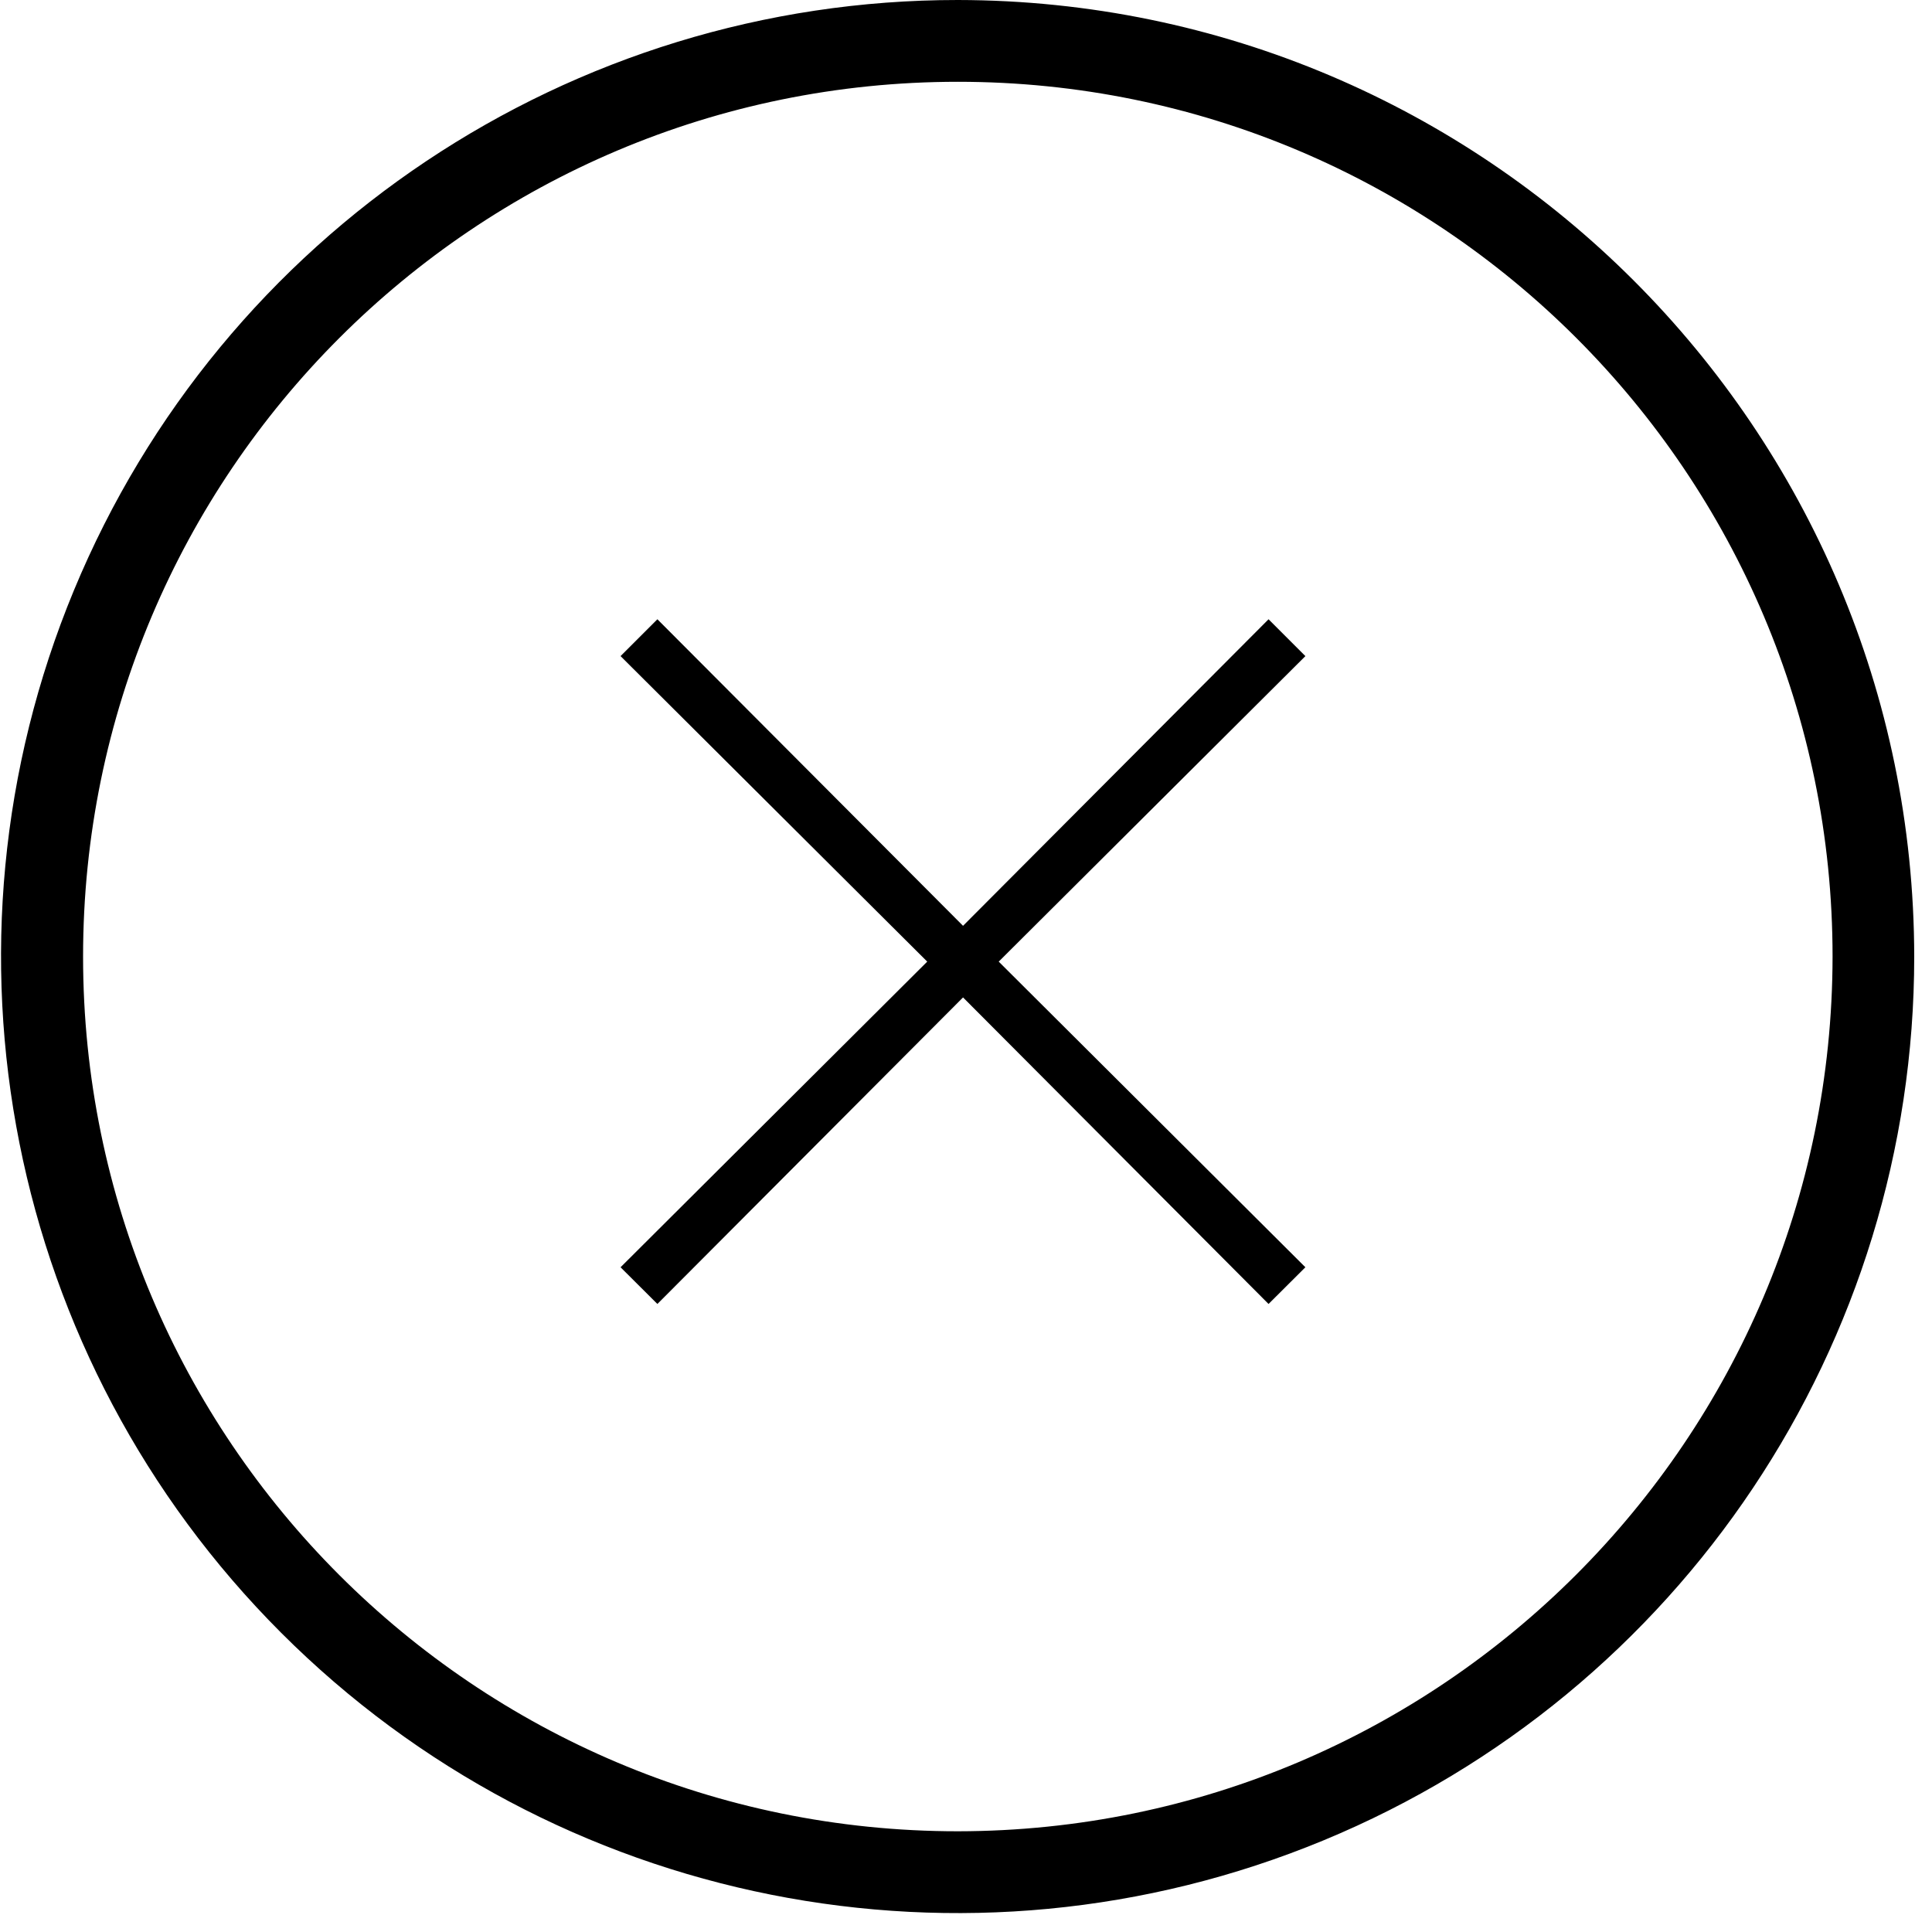 <?xml version="1.0" encoding="UTF-8"?>
<svg width="15px" height="15px" viewBox="0 0 15 15" version="1.1" xmlns="http://www.w3.org/2000/svg" xmlns:xlink="http://www.w3.org/1999/xlink">
    <title>noun_Delete_2190274</title>
    <g id="Approved-so-far" stroke="none" stroke-width="1" fill="none" fill-rule="evenodd">
        <g id="Collections-Scrolled" transform="translate(-996, -810)" fill="#000000" fill-rule="nonzero">
            <g id="CONTENT" transform="translate(441, 77)">
                <g id="noun_Delete_2190274" transform="translate(555, 733)">
                    <path d="M7.437,-1.70967555e-07 C4.433,-0.001 1.724,1.808 0.574,4.583 C-0.576,7.358 0.059,10.553 2.183,12.677 C4.307,14.802 7.502,15.437 10.277,14.288 C13.052,13.139 14.862,10.43 14.862,7.427 C14.857,3.328 11.536,0.006 7.437,-1.70967555e-07 Z M7.437,14.218 C3.686,14.218 0.645,11.177 0.645,7.427 C0.645,3.676 3.686,0.635 7.437,0.635 C11.188,0.635 14.228,3.676 14.228,7.427 C14.224,11.175 11.186,14.214 7.437,14.218 Z" id="Shape"></path>
                    <polygon id="Path" points="9.849 4.808 7.477 7.188 5.104 4.808 4.818 5.094 7.199 7.466 4.818 9.839 5.104 10.124 7.477 7.744 9.849 10.124 10.135 9.839 7.754 7.466 10.135 5.094"></polygon>
                </g>
            </g>
        </g>
    </g>
</svg>